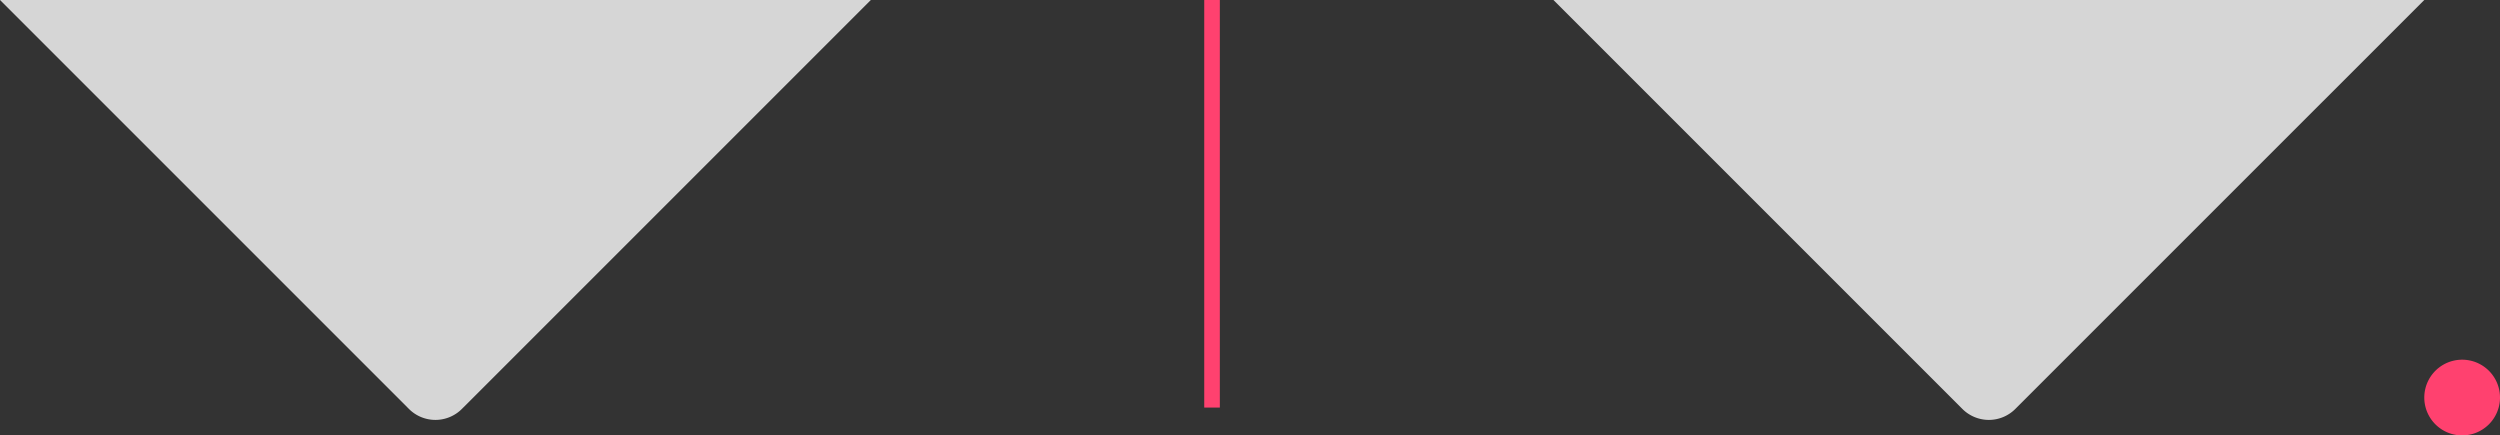<svg id="LOGO_VIV" xmlns="http://www.w3.org/2000/svg" xmlns:xlink="http://www.w3.org/1999/xlink" width="148" height="25.776" viewBox="0 0 148 25.776">
  <rect x="0" y="0" width="148" height="25.776" fill="#333333" stroke="none"/>
  <defs>
    <clipPath id="clip-path">
      <rect id="Rectangle_72" data-name="Rectangle 72" width="148" height="25.776" fill="none"/>
    </clipPath>
    <clipPath id="clip-path-3">
      <rect id="Rectangle_68" data-name="Rectangle 68" width="51.553" height="24.859" fill="none"/>
    </clipPath>
  </defs>
  <g id="Illustration_1" data-name="Illustration 1" clip-path="url(#clip-path)">
    <g id="Groupe_395" data-name="Groupe 395" clip-path="url(#clip-path)">
      <g id="Groupe_392" data-name="Groupe 392" opacity="0.8">
        <g id="Groupe_391" data-name="Groupe 391" clip-path="url(#clip-path-3)">
          <path id="Tracé_1998" data-name="Tracé 1998" d="M0,0H51.553L27.424,24.128l-.079.079a2.215,2.215,0,0,1-3.138,0Z" fill="#fff"/>
        </g>
      </g>
      <path id="Tracé_1999" data-name="Tracé 1999" d="M1092.983,163.741a2.241,2.241,0,1,1-2.241-2.241,2.241,2.241,0,0,1,2.241,2.241" transform="translate(-944.983 -140.206)" fill="#ff416f"/>
      <rect id="Rectangle_69" data-name="Rectangle 69" width="0.923" height="24.128" transform="translate(71.291)" fill="#ff416f"/>
      <g id="Groupe_394" data-name="Groupe 394" transform="translate(91.964)" opacity="0.8">
        <g id="Groupe_393" data-name="Groupe 393" clip-path="url(#clip-path-3)">
          <path id="Tracé_2000" data-name="Tracé 2000" d="M697.5,0h51.553L724.924,24.128l-.079.079a2.215,2.215,0,0,1-3.138,0Z" transform="translate(-697.5)" fill="#fff"/>
        </g>
      </g>
    </g>
  </g>
</svg>
